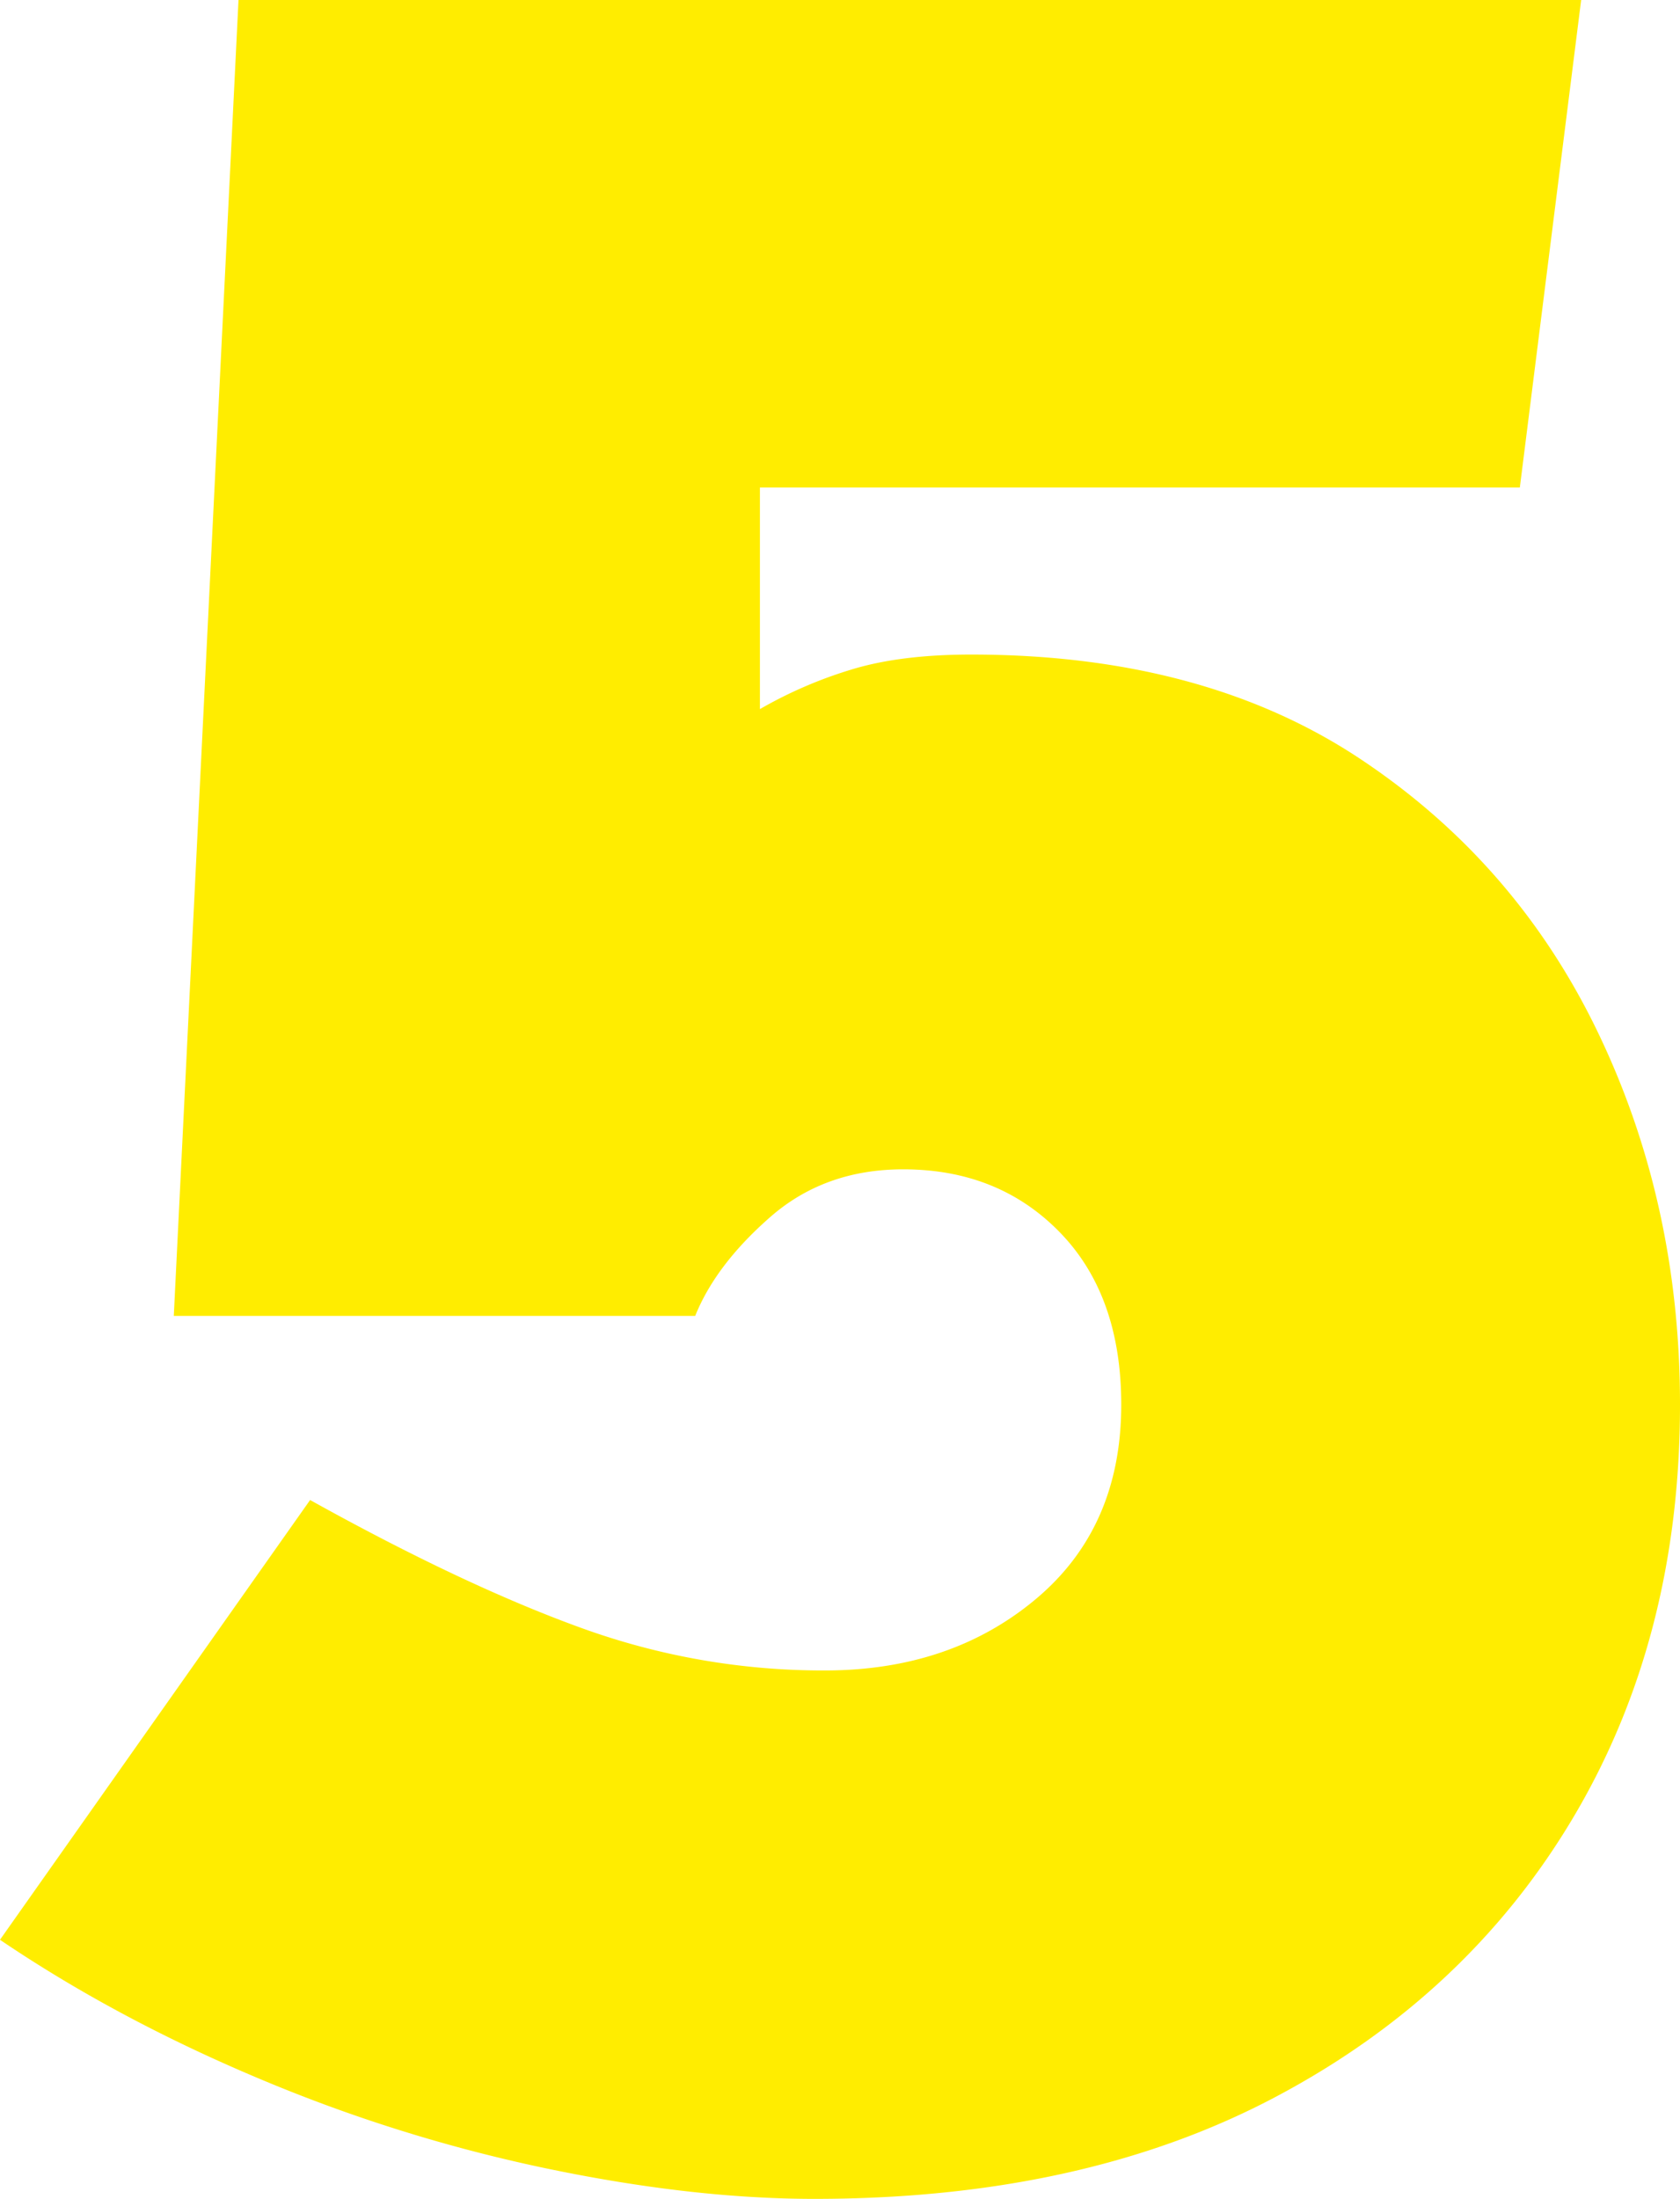 <svg id="Livello_5" data-name="Livello 5" xmlns="http://www.w3.org/2000/svg" xmlns:xlink="http://www.w3.org/1999/xlink" viewBox="0 0 716.42 937.3"><defs><style>.cls-1{fill:none;}.cls-2{clip-path:url(#clip-path);}.cls-3{fill:#ffed00;}</style><clipPath id="clip-path" transform="translate(-579.29 -144.19)"><rect class="cls-1" x="579.29" y="144.19" width="716.42" height="937.31"/></clipPath></defs><g class="cls-2"><path class="cls-3" d="M653.4,705.12,681,144.19h572.56L1227.41,352H903.35v94.46a185.56,185.56,0,0,1,38.51-16.71q21-6.54,51.59-6.54,98.8,0,165.66,44.32t101.72,117q34.88,72.68,34.88,158.4,0,98.83-45,175.11T1123.51,1037.9q-82.12,43.61-196.91,43.6-52.32,0-114.8-13.08A667.71,667.71,0,0,1,689,1029.91q-60.33-25.44-109.72-58.85L711.53,783.6q65.4,36.33,115.53,54.49A302.18,302.18,0,0,0,931,856.26q53.74,0,90.1-30.52t36.33-82.83q0-46.5-26.16-73.39t-66.85-26.88q-33.43,0-56.67,20.34t-32,42.14Z" transform="translate(-579.29 -144.19)"/></g></svg>
